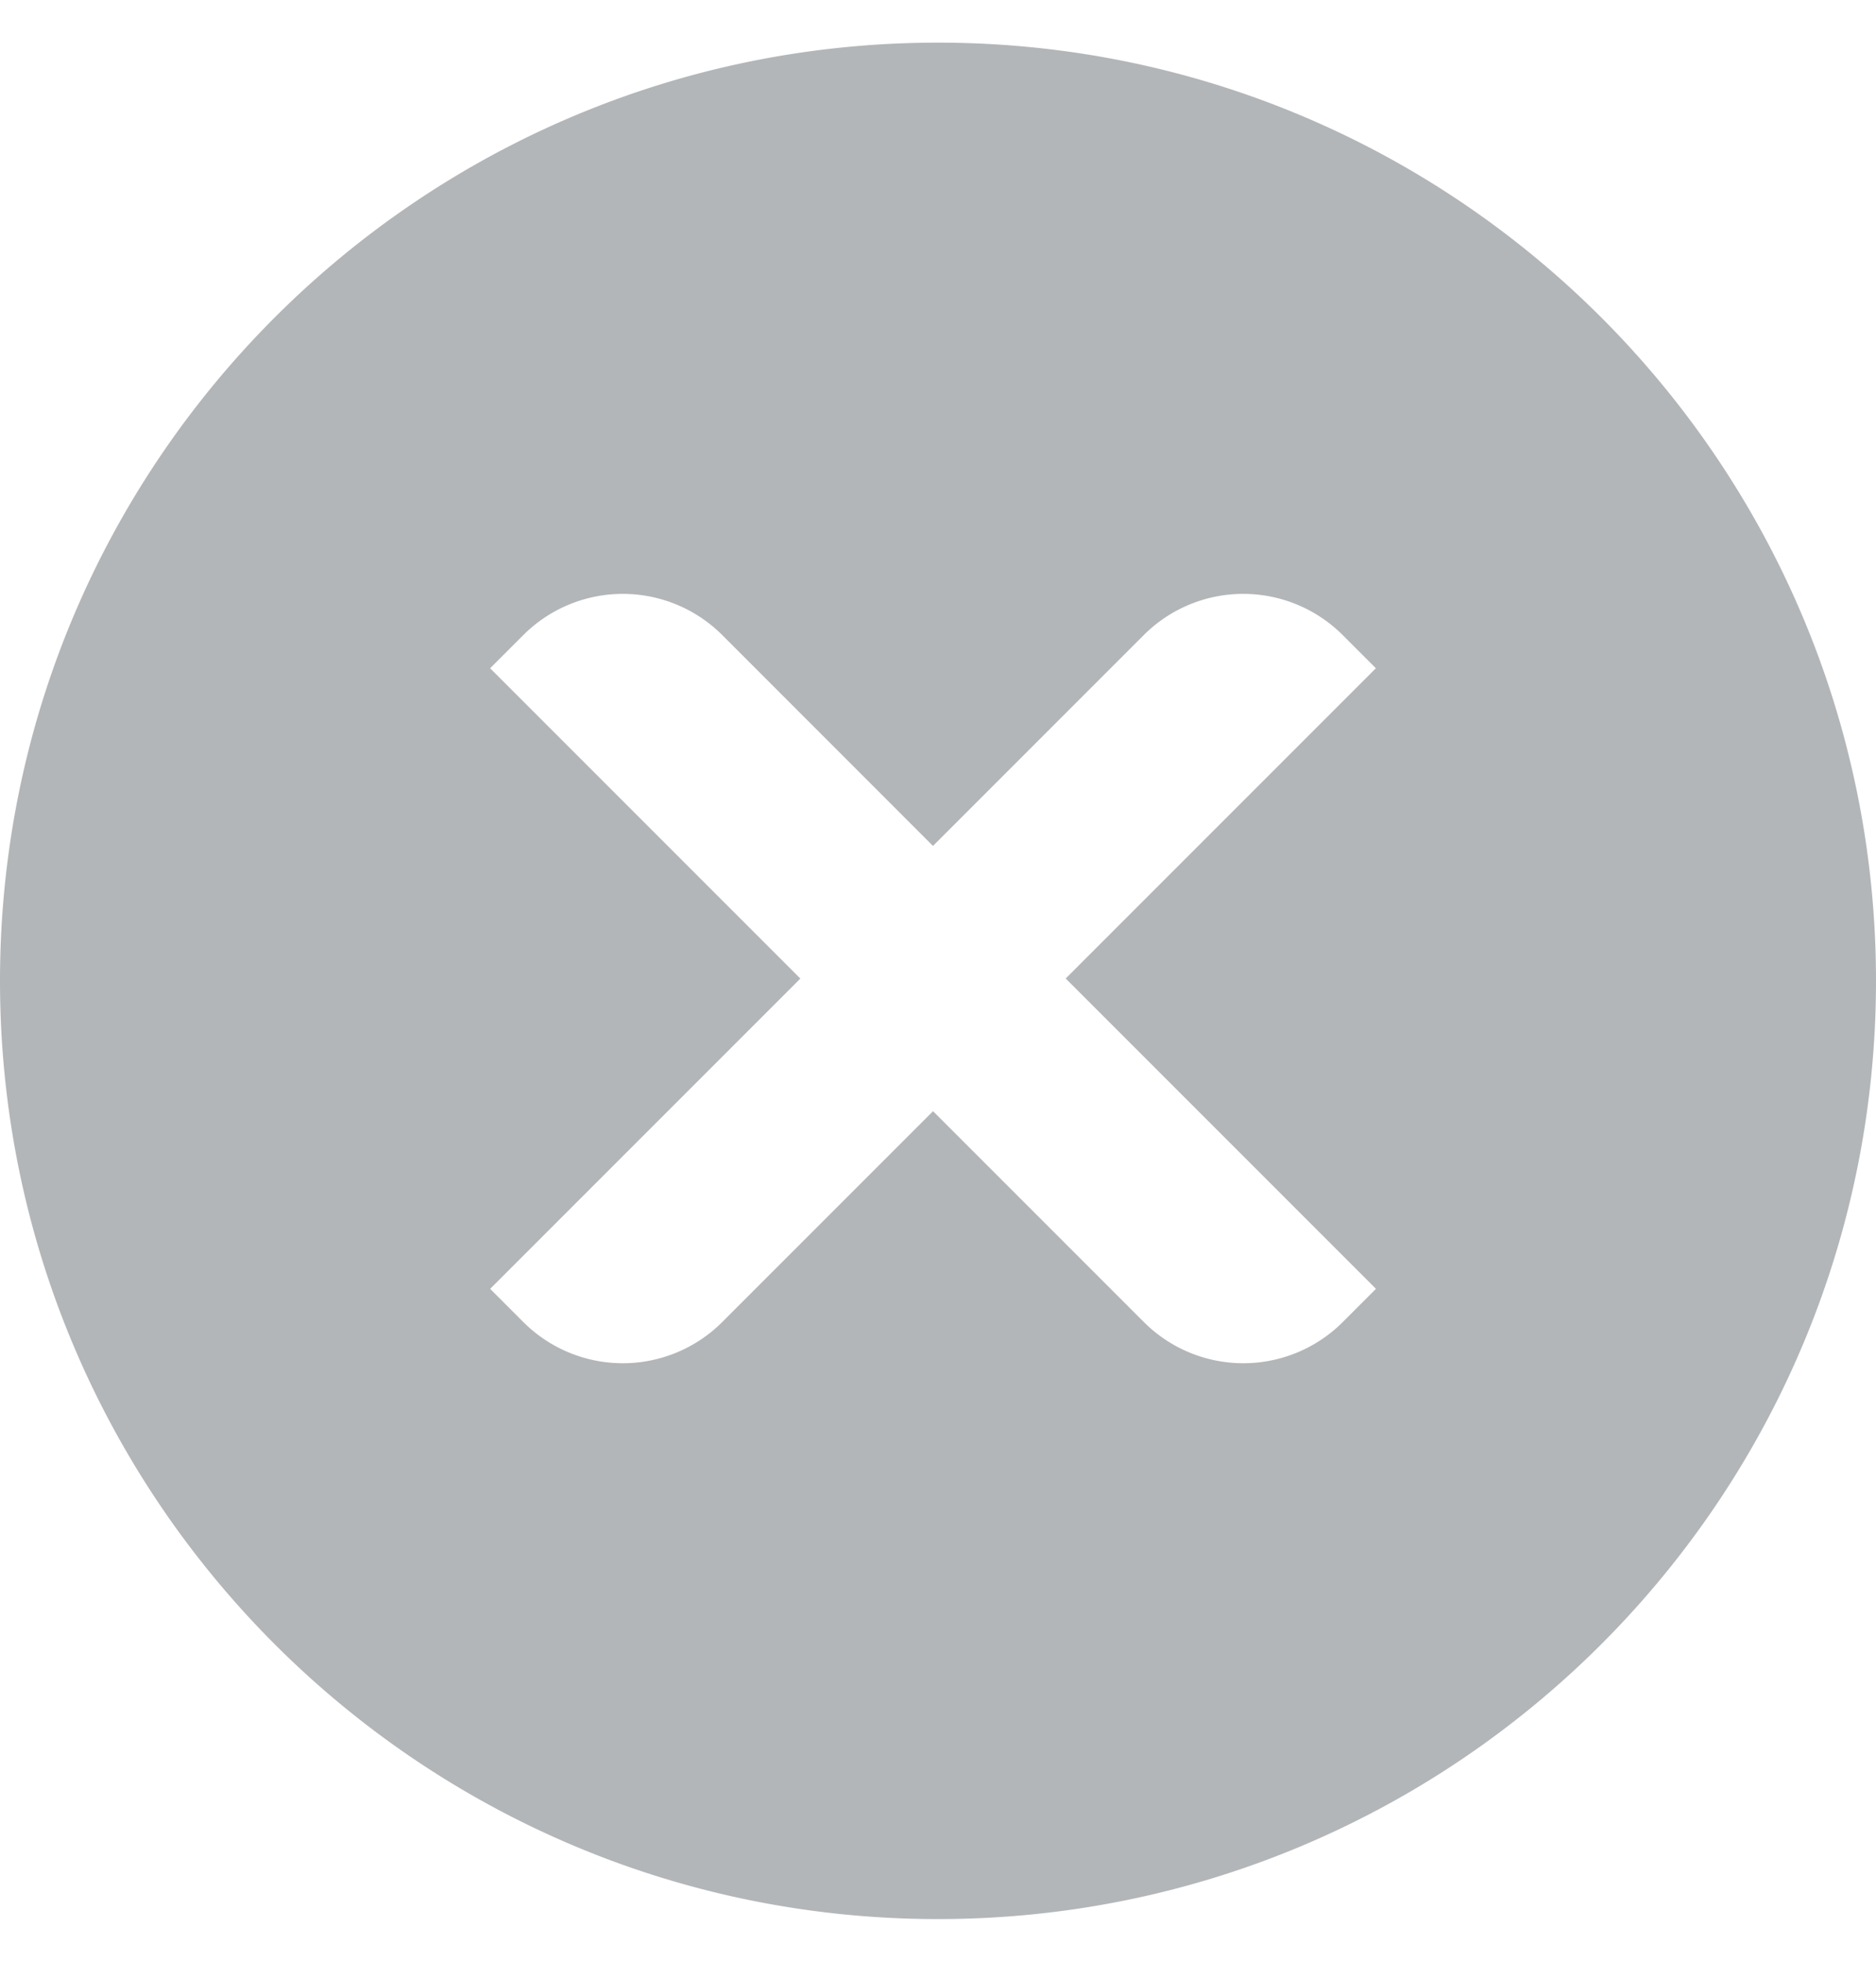 <svg xmlns="http://www.w3.org/2000/svg" width="22" height="23" fill="none" xmlns:v="https://vecta.io/nano"><path fill-rule="evenodd" d="M22 11.5c0 6.075-4.925 11-11 11s-11-4.925-11-11S4.925.5 11 .5s11 4.925 11 11zm-9.503-.027l3.638-3.638-.389-.389a1.65 1.65 0 0 0-2.333 0l-2.472 2.472L8.47 7.446a1.65 1.65 0 0 0-2.333 0l-.389.389 3.638 3.638-3.638 3.638.389.389a1.65 1.65 0 0 0 2.333 0l2.472-2.472 2.472 2.472a1.65 1.65 0 0 0 2.333 0l.389-.389-3.638-3.638z" fill="#b3b6b8"/></svg>